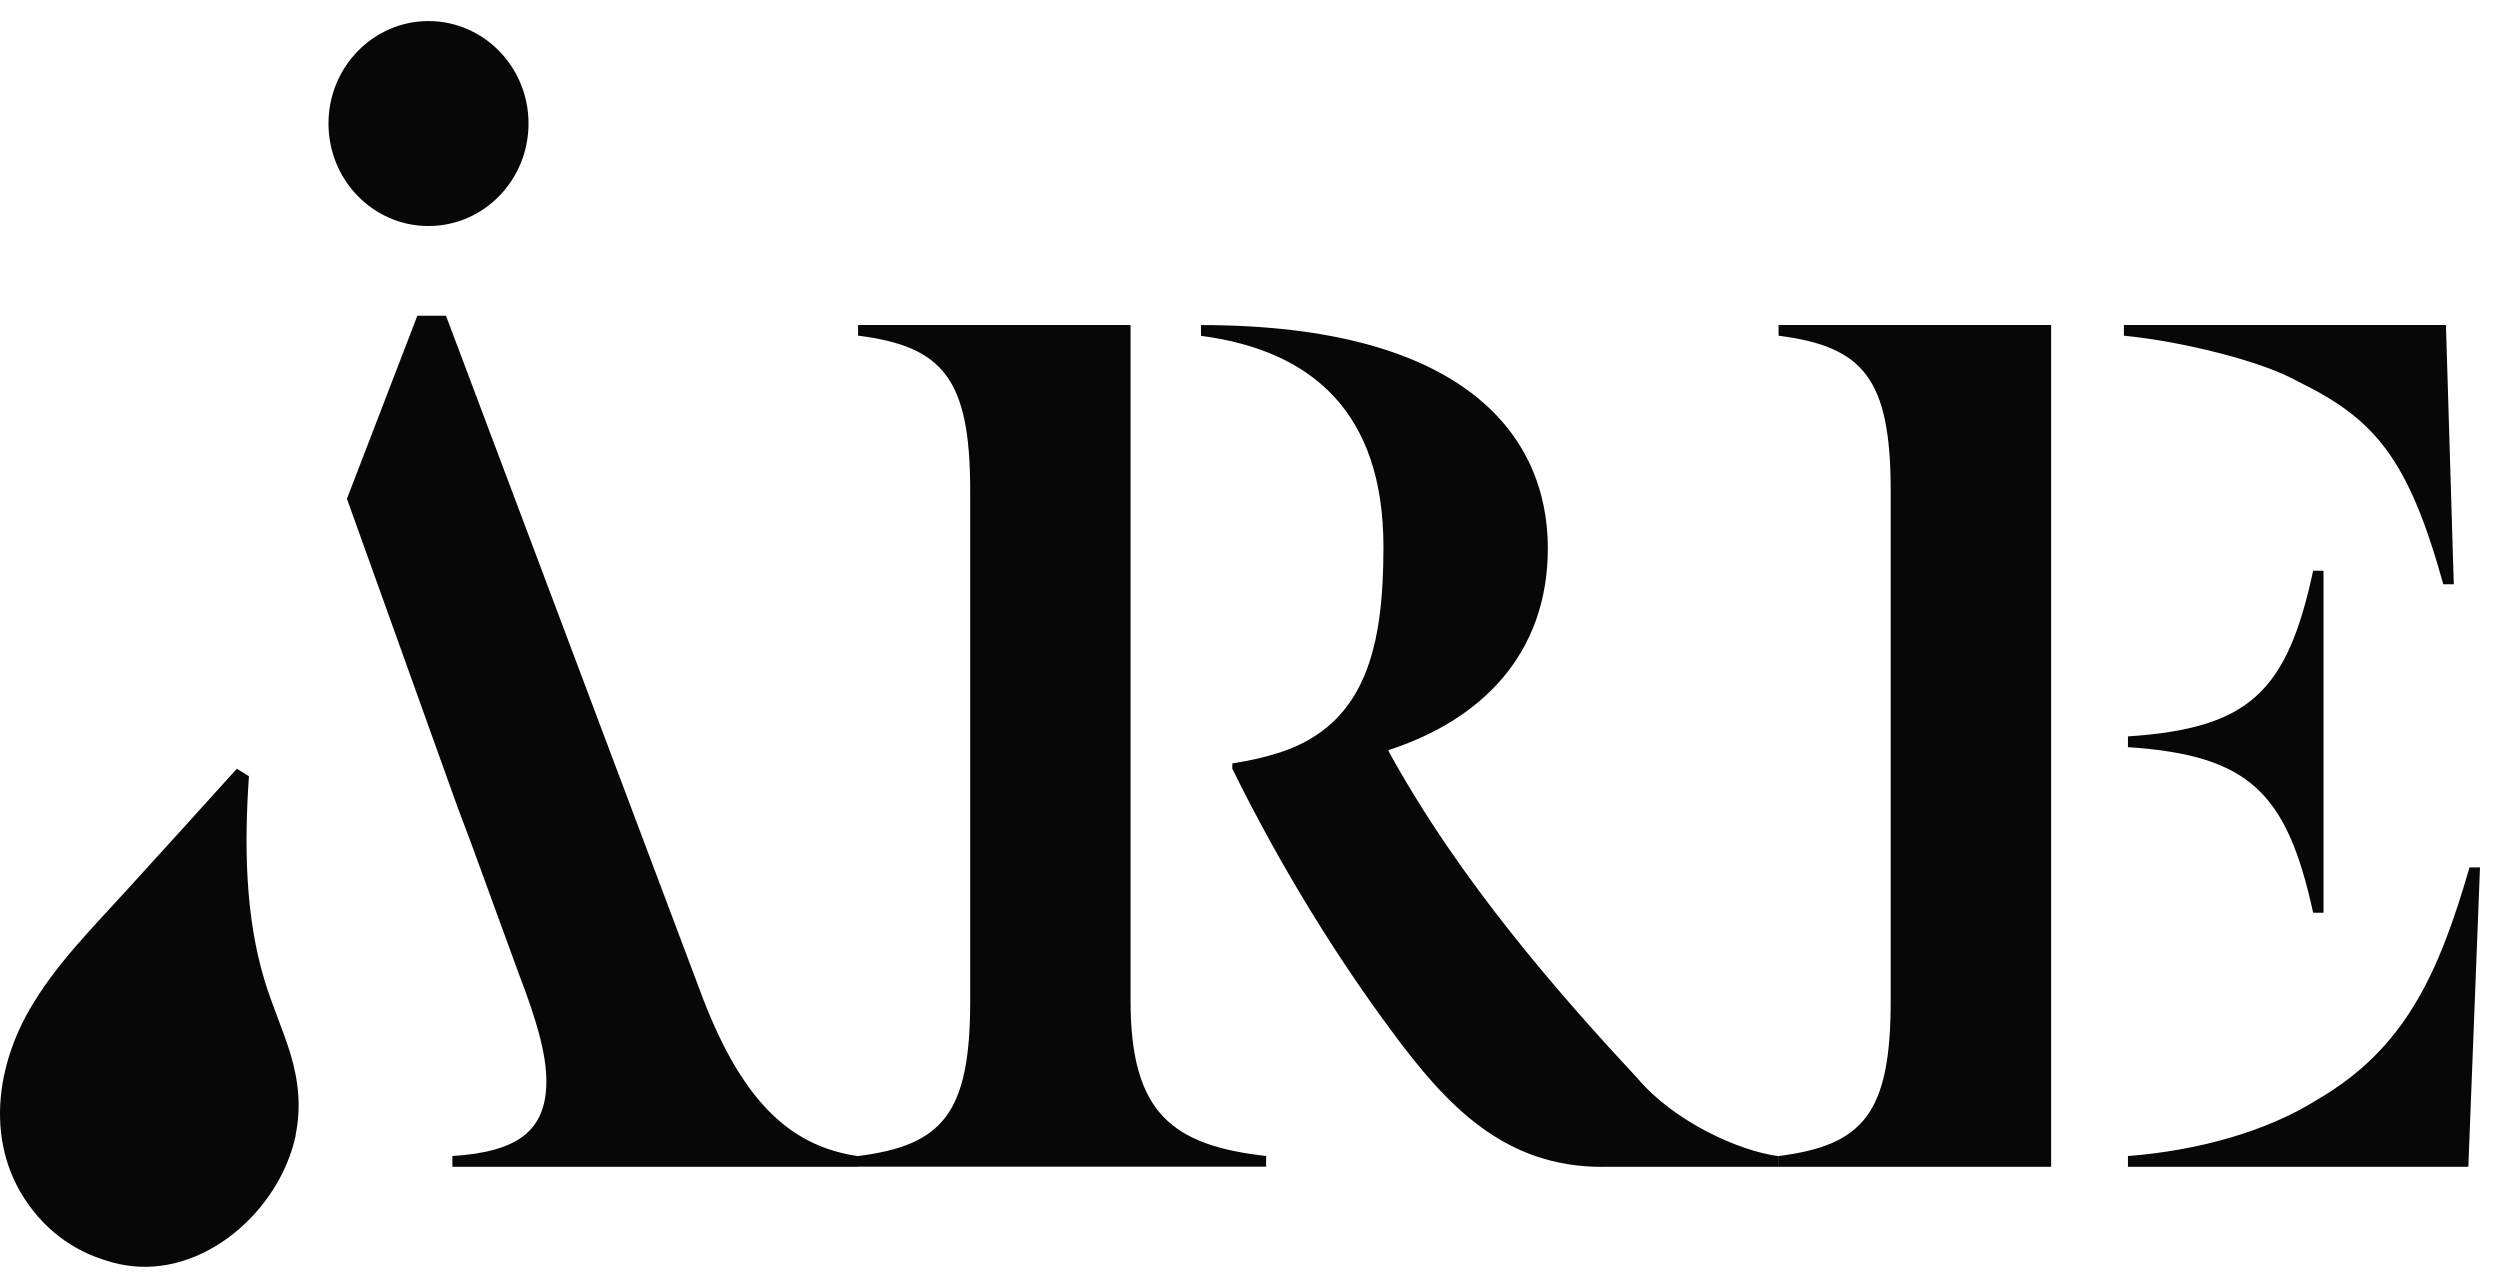 <svg width="66" height="34" viewBox="0 0 66 34" fill="none" xmlns="http://www.w3.org/2000/svg">
<path d="M56.178 19.444V19.725C59.378 19.936 60.375 20.925 61.067 24.096H61.341V15.067H61.067C60.378 18.275 59.378 19.228 56.178 19.441M13.953 3.261C13.953 1.767 12.769 0.556 11.312 0.556C9.856 0.556 8.672 1.769 8.672 3.261C8.672 4.753 9.851 5.967 11.312 5.967C12.774 5.967 13.953 4.753 13.953 3.261ZM11.948 30.803H22.653V30.522C20.965 30.275 19.657 29.215 18.559 26.361L11.774 8.335H11.018L9.159 13.168L12.082 21.315L12.427 22.231L13.701 25.72C14.149 26.886 14.424 27.802 14.424 28.544C14.424 29.881 13.628 30.412 11.943 30.519V30.8L11.948 30.803ZM33.426 30.519C30.984 30.238 29.847 29.423 29.847 26.428V8.58H22.653V8.861C24.891 9.144 25.613 9.99 25.613 12.954V26.428C25.613 29.39 24.891 30.238 22.653 30.519V30.8H33.426V30.519ZM42.308 30.803H46.951V30.522C45.884 30.381 44.196 29.603 43.235 28.474C41.205 26.288 38.556 23.29 36.66 19.834V19.801C39.071 19.023 40.863 17.295 40.863 14.474C40.863 11.51 38.679 8.582 31.706 8.582V8.866C34.664 9.254 36.523 10.914 36.523 14.438C36.523 17.047 36.078 19.129 33.77 19.871C33.322 20.012 32.978 20.082 32.533 20.155V20.295C33.837 22.942 35.316 25.302 36.73 27.207C38.209 29.218 39.724 30.806 42.308 30.806M46.954 30.803H54.15V8.58H46.954V8.863C49.191 9.147 49.914 9.993 49.914 12.954V26.428C49.914 29.39 49.191 30.238 46.954 30.519V30.803ZM64.506 15.424H64.78L64.573 8.58H56.071V8.863C57.586 9.007 59.72 9.535 60.65 10.063C62.68 11.052 63.573 12.072 64.503 15.426M65.164 30.803L65.472 22.9H65.195C64.368 25.757 63.472 27.698 61.168 29.036C59.824 29.881 58.004 30.378 56.178 30.519V30.803H65.164Z" fill="#070707"/>
<path d="M7.806 29.979C7.378 31.969 5.372 33.742 3.309 33.402C3.201 33.383 3.097 33.364 2.994 33.335C2.782 33.278 2.57 33.206 2.367 33.119C1.911 32.923 1.492 32.63 1.143 32.271C-0.411 30.645 -0.222 28.412 0.766 26.676C1.449 25.482 2.438 24.5 3.352 23.493C4.322 22.429 5.287 21.364 6.252 20.295L6.572 20.492C6.45 22.275 6.464 24.183 6.991 25.904C7.189 26.551 7.467 27.17 7.665 27.812C7.881 28.527 7.957 29.236 7.801 29.974L7.806 29.979Z" fill="#070707"/>
</svg>
